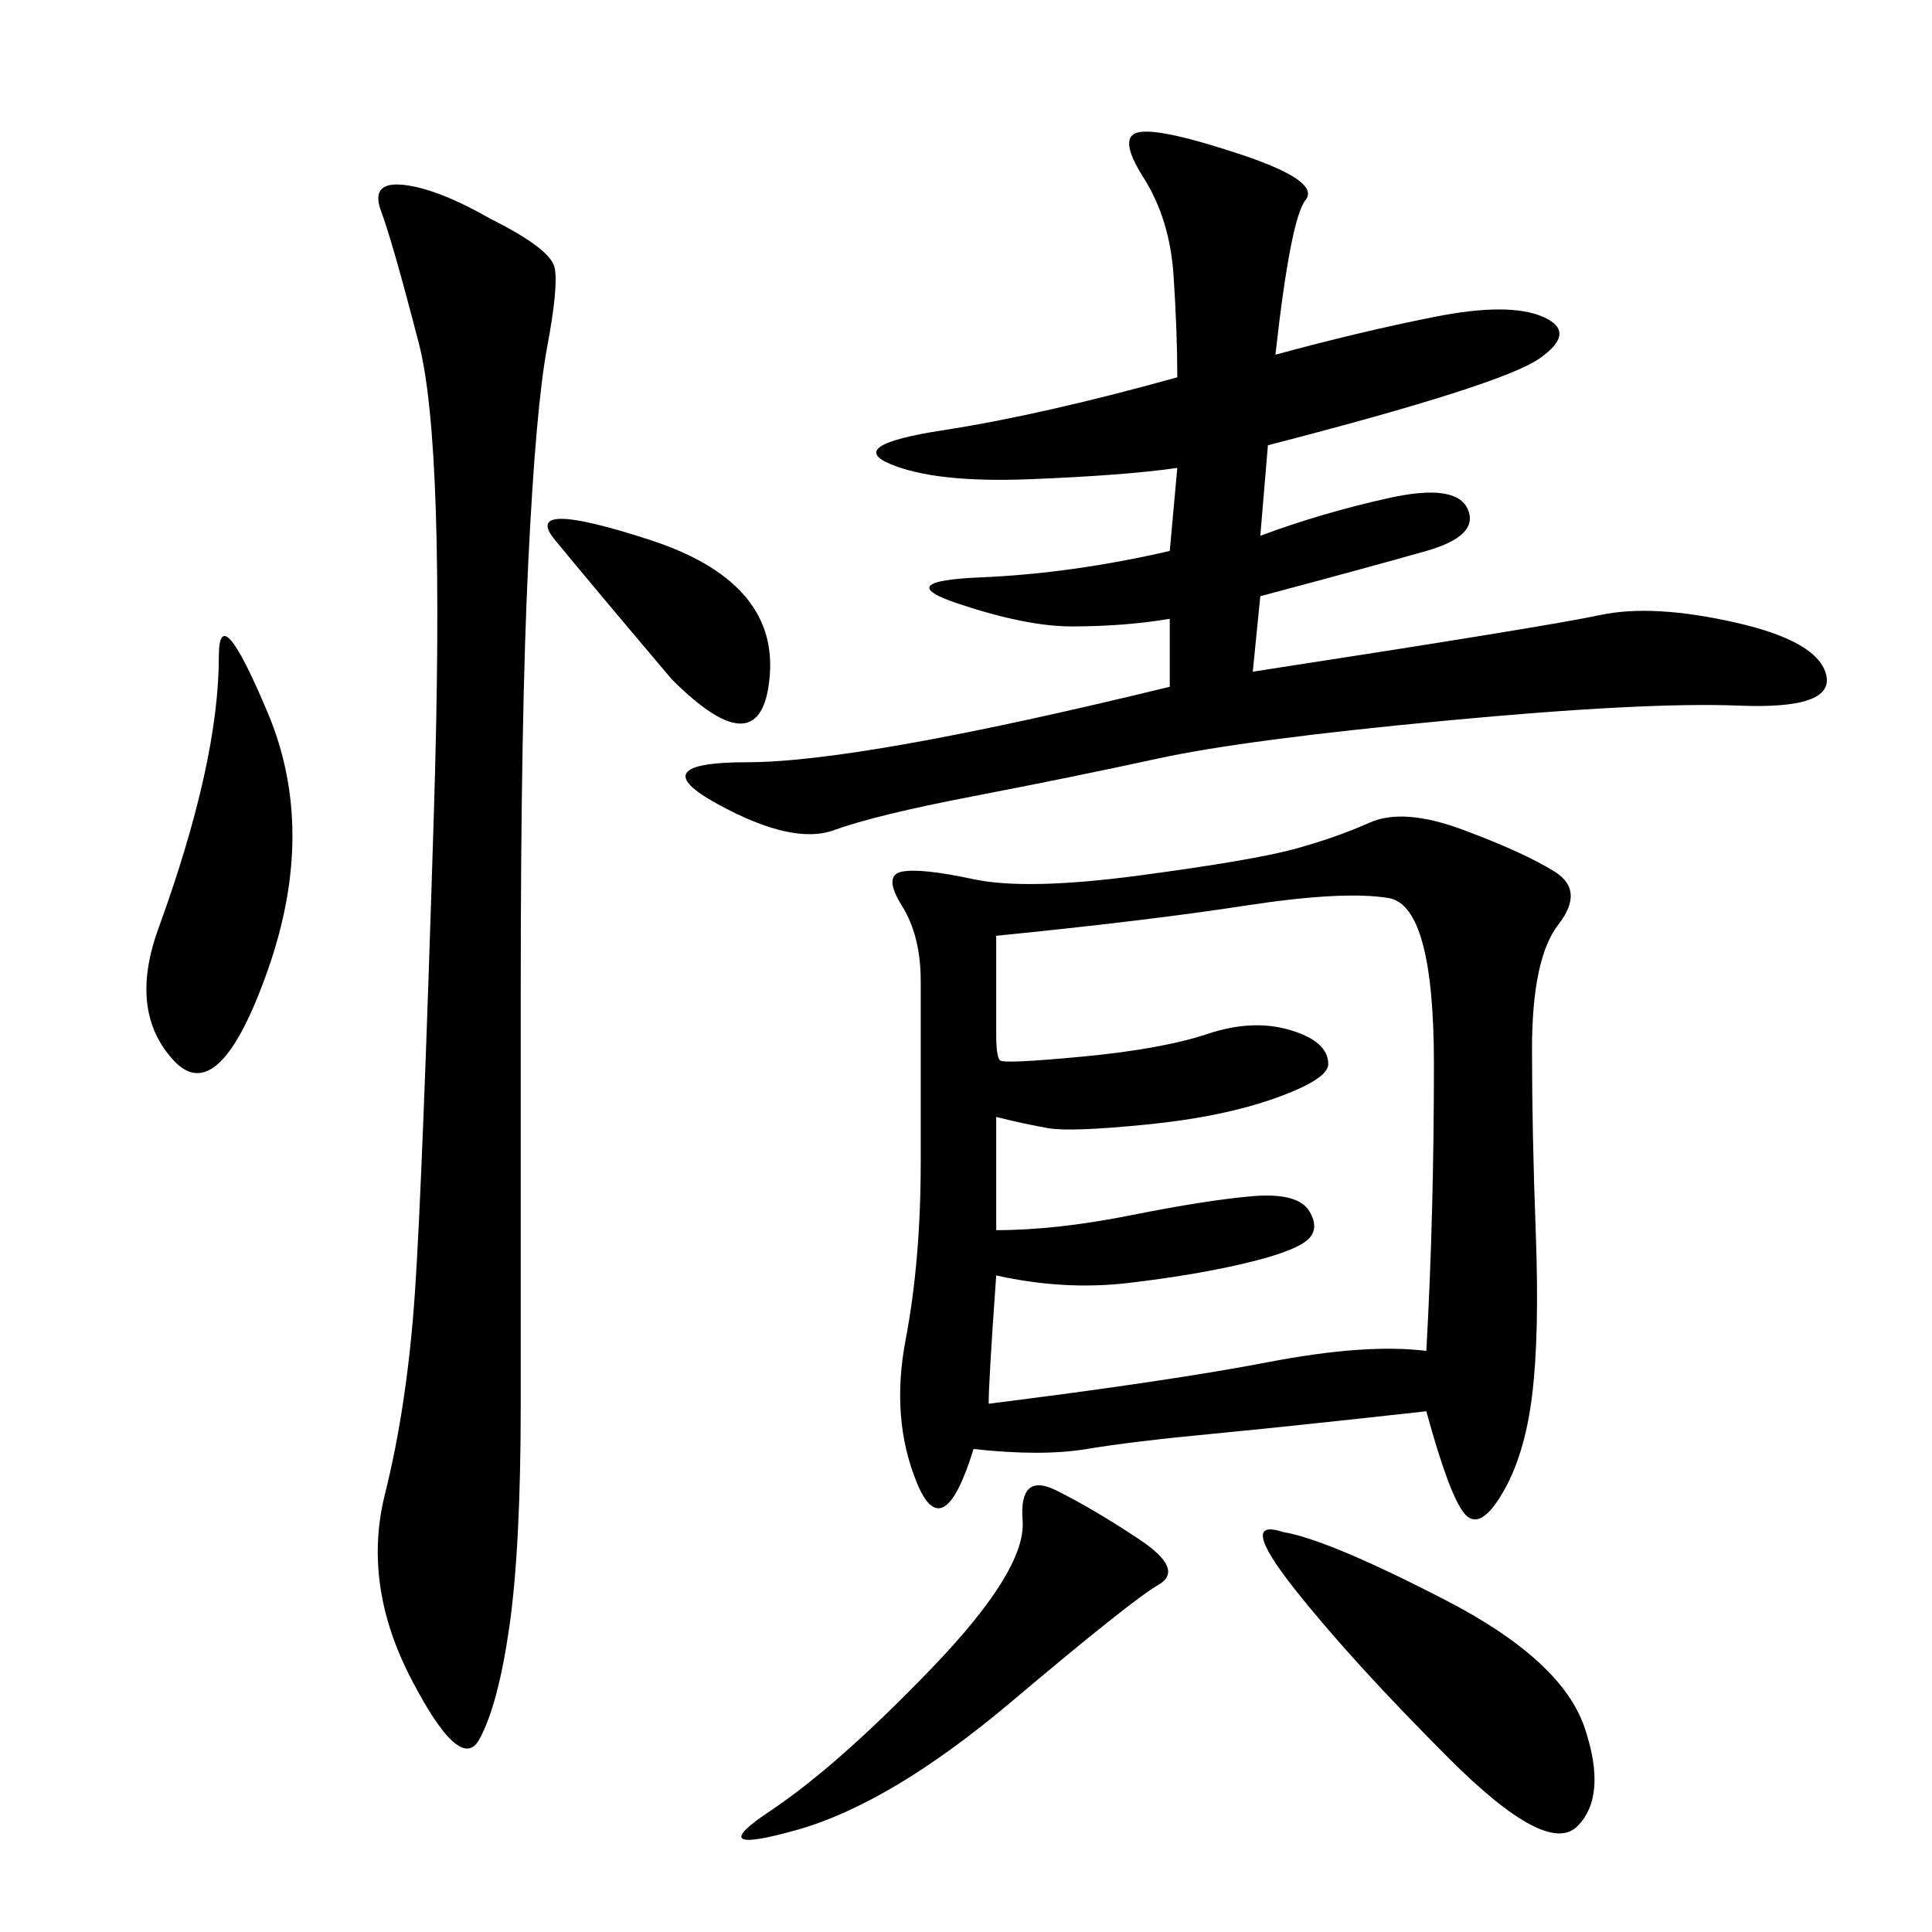 <svg xmlns="http://www.w3.org/2000/svg" xmlns:xlink="http://www.w3.org/1999/xlink" width="300" height="300"><path d="M221.48 219.14Q200.39 221.48 188.09 222.66Q175.78 223.83 168.75 225Q161.72 226.17 151.17 225L151.17 225Q146.48 240.23 142.38 230.27Q138.28 220.31 140.63 208.01Q142.97 195.70 142.97 180.47L142.97 180.47L142.97 152.34Q142.97 145.31 140.04 140.63Q137.11 135.94 140.04 135.35Q142.97 134.77 151.17 136.52Q159.38 138.28 176.95 135.94Q194.53 133.59 200.98 131.84Q207.42 130.08 212.70 127.73Q217.97 125.39 227.34 128.91Q236.72 132.42 241.41 135.35Q246.09 138.28 241.99 143.55Q237.89 148.83 237.89 162.89L237.89 162.89Q237.89 175.78 238.48 191.60Q239.06 207.42 237.89 216.80Q236.72 226.17 233.20 232.03Q229.69 237.89 227.34 234.96Q225 232.03 221.48 219.14L221.48 219.14ZM198.05 55.08Q210.94 51.56 222.66 49.22Q234.38 46.88 239.65 49.22Q244.92 51.56 239.06 55.66Q233.20 59.77 196.88 69.14L196.88 69.14L195.70 83.20Q205.08 79.69 215.63 77.34Q226.17 75 227.93 79.10Q229.69 83.20 221.48 85.55Q213.28 87.89 195.70 92.58L195.70 92.58L194.53 104.30Q240.23 97.27 248.44 95.51Q256.64 93.75 269.53 96.68Q282.42 99.61 283.59 104.88Q284.77 110.16 270.12 109.57Q255.47 108.98 224.41 111.91Q193.36 114.84 179.88 117.77Q166.41 120.70 151.17 123.63Q135.94 126.56 129.49 128.91Q123.05 131.25 111.33 124.80Q99.61 118.36 116.02 118.36L116.02 118.36Q133.59 118.36 181.64 106.64L181.64 106.64L181.64 96.09Q174.61 97.27 166.41 97.27L166.41 97.27Q159.38 97.27 148.83 93.75Q138.28 90.23 152.34 89.65Q166.41 89.06 181.64 85.55L181.64 85.55L182.81 72.66Q174.61 73.83 159.96 74.41Q145.31 75 138.28 72.07Q131.25 69.14 146.48 66.80Q161.72 64.45 182.81 58.59L182.81 58.59Q182.81 51.56 182.23 42.77Q181.64 33.98 177.54 27.54Q173.44 21.09 176.95 20.51Q180.47 19.92 192.77 24.02Q205.08 28.13 202.73 31.05Q200.39 33.98 198.05 55.08L198.05 55.08ZM76.17 33.98Q85.55 38.67 86.13 41.60Q86.72 44.53 84.96 53.91Q83.20 63.28 82.03 87.30Q80.86 111.33 80.86 153.52L80.86 153.52L80.86 217.97Q80.86 240.23 79.10 252.54Q77.34 264.84 74.41 270.12Q71.48 275.39 63.87 260.74Q56.25 246.09 59.77 232.03Q63.28 217.97 64.45 200.39Q65.63 182.81 67.38 125.98Q69.14 69.14 65.04 53.32Q60.94 37.50 59.18 32.81Q57.42 28.13 62.70 28.71Q67.97 29.30 76.17 33.98L76.17 33.98ZM221.48 209.77Q222.66 188.67 222.66 165.23L222.66 165.23Q222.66 140.63 215.63 139.45Q208.59 138.28 193.36 140.63Q178.13 142.97 154.69 145.31L154.69 145.31L154.69 160.55Q154.69 164.06 155.27 164.65Q155.86 165.23 168.16 164.06Q180.47 162.89 187.50 160.55Q194.53 158.20 200.39 159.96Q206.25 161.72 206.25 165.23L206.25 165.23Q206.25 167.58 198.05 170.51Q189.84 173.44 178.13 174.61Q166.41 175.78 162.89 175.20Q159.38 174.61 154.69 173.44L154.69 173.44L154.69 191.02Q164.06 191.02 175.78 188.67Q187.50 186.33 194.53 185.74Q201.56 185.16 203.32 188.09Q205.08 191.02 202.73 192.77Q200.39 194.53 192.77 196.29Q185.16 198.05 175.20 199.22Q165.23 200.39 154.69 198.05L154.69 198.05Q153.52 214.45 153.52 217.97L153.52 217.97Q181.64 214.45 196.88 211.52Q212.11 208.59 221.48 209.77L221.48 209.77ZM199.22 237.89Q206.25 239.06 224.41 248.44Q242.58 257.81 246.09 268.36Q249.61 278.91 244.92 283.59Q240.23 288.28 225 273.05Q209.77 257.81 200.98 246.68Q192.19 235.55 199.22 237.89L199.22 237.89ZM119.53 281.25Q130.08 274.22 144.73 258.98Q159.38 243.75 158.79 236.13Q158.20 228.52 164.06 231.45Q169.92 234.38 176.95 239.06Q183.98 243.75 179.88 246.09Q175.78 248.44 157.03 264.26Q138.28 280.08 123.63 284.18Q108.98 288.28 119.53 281.25L119.53 281.25ZM31.64 120.70Q33.98 110.16 33.98 101.95L33.98 101.95Q33.98 92.58 41.60 110.74Q49.22 128.91 41.60 150.59Q33.98 172.27 26.95 164.65Q19.92 157.03 24.61 144.14Q29.30 131.25 31.64 120.70L31.64 120.70ZM104.30 105.47Q91.41 90.23 86.13 83.79Q80.86 77.34 100.78 83.79Q120.70 90.23 119.53 104.88Q118.36 119.53 104.30 105.47L104.30 105.47Z"/></svg>